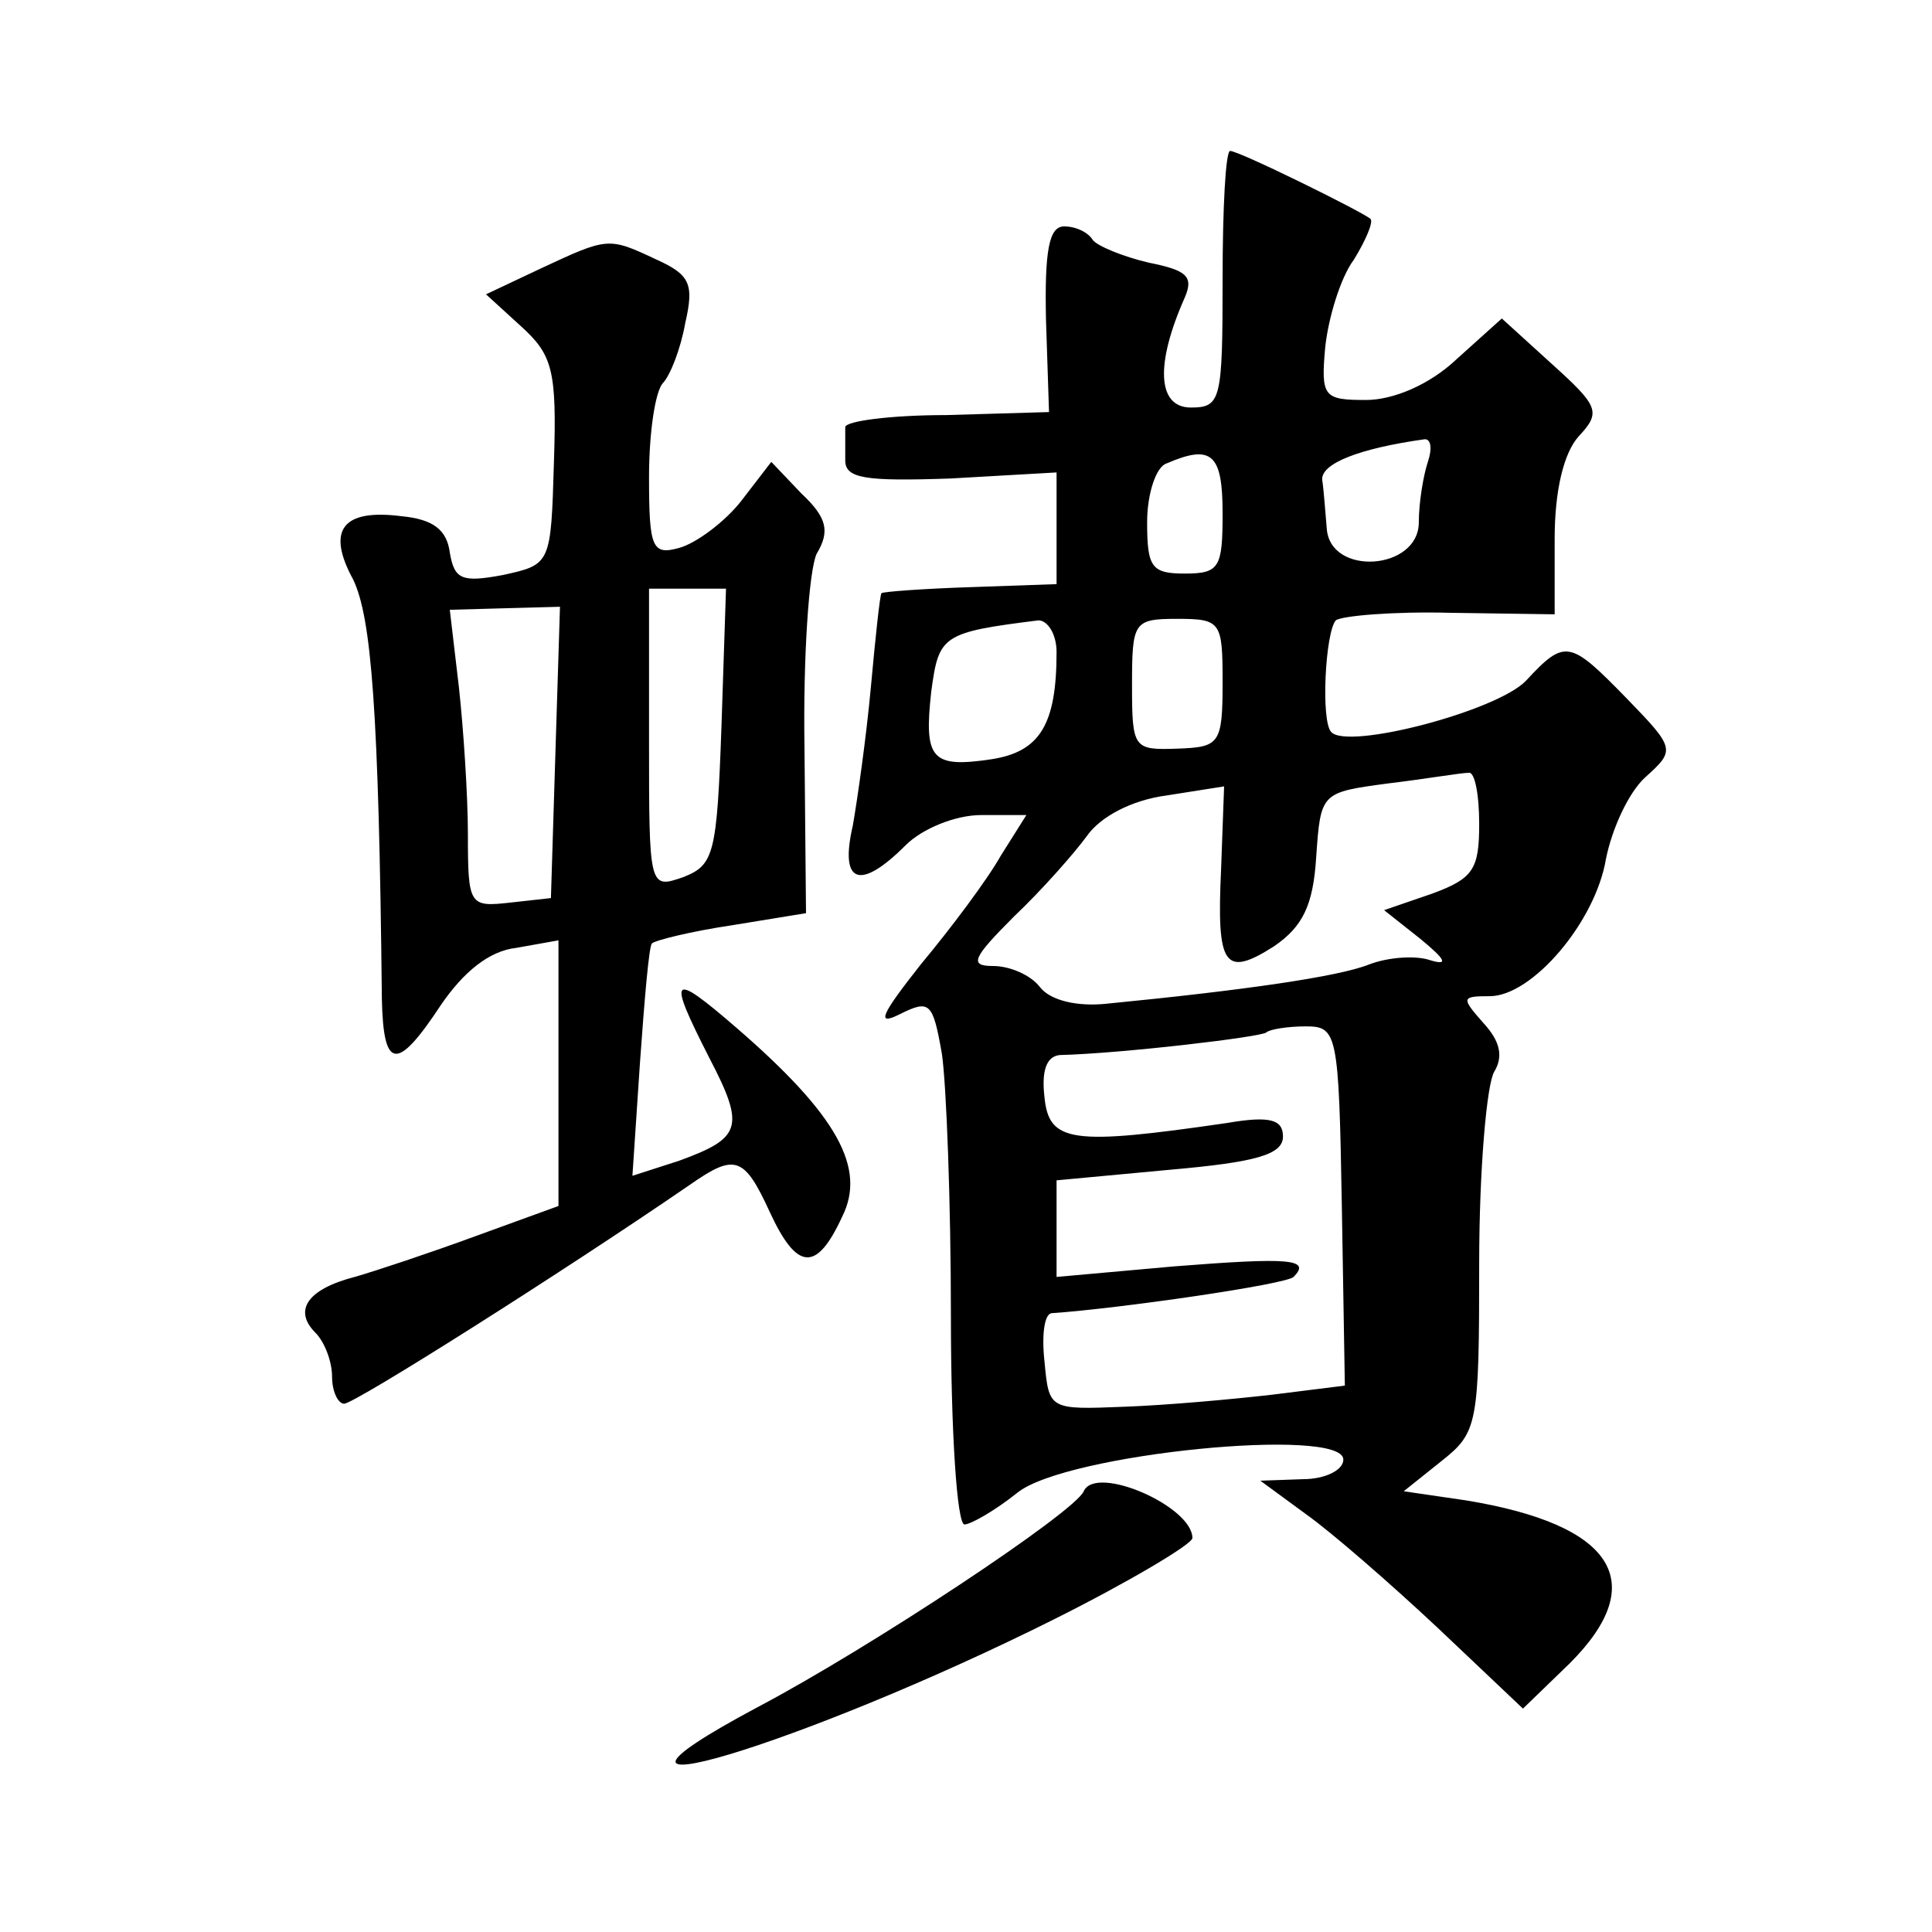 <?xml version="1.0" standalone="no"?>
<!DOCTYPE svg PUBLIC "-//W3C//DTD SVG 20010904//EN"
 "http://www.w3.org/TR/2001/REC-SVG-20010904/DTD/svg10.dtd">
<svg version="1.0" xmlns="http://www.w3.org/2000/svg"
 width="128pt" height="128pt" viewBox="0 0 128 128"
 preserveAspectRatio="xMidYMid meet">
<g transform="translate(0,128) scale(0.1,-0.1)"
fill="#0" stroke="none">
<path d="M810 1095 c0 -80 -1 -85 -21 -85 -22 0 -24 28 -4 73 6 14 1 18 -24 23
-17 4 -34 11 -37 15 -3 5 -11 9 -19 9 -10 0 -13 -16 -12 -62 l2 -61 -68 -2 c-37
0 -67 -4 -67 -8 0 -4 0 -14 0 -22 0 -12 13 -14 70 -12 l70 4 0 -37 0 -37 -57 -2
c-31 -1 -58 -3 -59 -4 -1 -1 -4 -29 -7 -62 -3 -33 -9 -75 -12 -92 -9 -39 5 -43
35 -13 11 11 33 20 50 20 l30 0 -17 -27 c-9 -16 -33 -48 -53 -72 -26 -33 -30 -41
-14 -33 20 10 22 8 28 -26 3 -20 6 -99 6 -174 0 -76 4 -138 9 -138 4 0 20 9 35
21 32 26 216 44 216 22 0 -7 -12 -13 -27 -13 l-28 -1 30 -22 c17 -12 56 -46 87
-75 l57 -54 31 30 c54 54 29 92 -69 108 l-41 6 25 20 c24 19 25 24 25 131 0 62
5 119 10 127 6 10 4 20 -7 32 -15 17 -15 18 4 18 28 0 70 49 77 91 4 20 15 44 26
54 20 18 20 19 -12 52 -38 39 -41 40 -67 12 -19 -20 -118 -46 -129 -34 -7 7 -4
66 3 74 4 3 38 6 76 5 l69 -1 0 50 c0 32 6 57 16 68 15 16 13 20 -18 48 l-33 30
-30 -27 c-18 -17 -42 -27 -60 -27 -28 0 -30 2 -27 35 2 19 10 46 19 58 8 13 13
25 11 27 -6 5 -87 45 -93 45 -3 0 -5 -38 -5 -85z m136 -121 c-3 -9 -6 -27 -6 -40
0 -32 -59 -36 -61 -4 -1 11 -2 26 -3 32 -1 11 25 21 68 27 4 0 5 -6 2 -15z m-136
-34 c0 -36 -2 -40 -25 -40 -22 0 -25 4 -25 34 0 19 6 37 13 39 30 13 37 6 37 -33z
m-110 -92 c0 -48 -11 -66 -43 -71 -40 -6 -45 0 -40 45 5 37 7 39 71 47 6 0 12 -9
12 -21z m110 -20 c0 -41 -2 -43 -30 -44 -29 -1 -30 0 -30 42 0 42 1 44 30 44 29
0 30 -2 30 -42z m170 -94 c0 -30 -4 -36 -31 -46 l-32 -11 24 -19 c17 -14 19 -18
6 -14 -9 3 -27 2 -40 -3 -20 -8 -82 -17 -174 -26 -19 -2 -37 2 -44 11 -6 8 -20
14 -31 14 -16 0 -14 5 14 33 18 17 40 42 48 53 9 13 30 24 53 27 l38 6 -2 -55 c-3
-64 2 -72 35 -51 19 13 26 27 28 59 3 43 3 43 48 49 25 3 48 7 53 7 4 1 7 -14 7
-34z m-91 -253 l2 -119 -48 -6 c-26 -3 -70 -7 -98 -8 -50 -2 -50 -2 -53 30 -2 18
0 32 5 32 44 3 155 19 160 24 12 12 -3 13 -79 7 l-78 -7 0 32 0 32 75 7 c57 5 75
10 75 22 0 11 -8 14 -37 9 -103 -15 -118 -13 -121 17 -2 17 1 27 10 28 41 1 134
12 137 15 2 2 14 4 26 4 21 0 22 -4 24 -119z M358 1102 l-36 -17 23 -21 c21 -19
24 -29 22 -90 -2 -68 -2 -68 -34 -75 -27 -5 -32 -3 -35 15 -2 15 -11 22 -32 24
-39 5 -50 -9 -32 -42 12 -25 17 -86 19 -278 1 -47 10 -48 39 -4 15 22 32 36 50
38 l28 5 0 -88 0 -88 -55 -20 c-30 -11 -66 -23 -80 -27 -31 -8 -41 -22 -26 -37
6 -6 11 -19 11 -29 0 -10 4 -18 8 -18 7 0 146 88 229 145 30 21 36 19 53 -18 18
-39 31 -40 48 -3 16 32 -3 67 -70 125 -44 38 -46 35 -18 -20 24 -46 21 -53 -20
-68 l-31 -10 5 75 c3 42 6 78 8 79 2 2 26 8 53 12 l49 8 -1 109 c-1 61 3 118 8
129 9 15 7 24 -10 40 l-20 21 -20 -26 c-11 -14 -30 -28 -41 -31 -18 -5 -20 0 -20
47 0 29 4 56 9 62 5 5 12 23 15 40 6 26 3 32 -19 42 -32 15 -32 15 -77 -6z m120
-303 c-3 -85 -5 -92 -25 -100 -23 -8 -23 -8 -23 91 l0 100 25 0 26 0 -3 -91z m-110
-17 l-3 -97 -27 -3 c-27 -3 -28 -2 -28 45 0 26 -3 71 -6 98 l-6 51 36 1 37 1 -3
-96z M718 292 c-6 -14 -142 -104 -216 -143 -146 -78 30 -25 196 58 50 25 92 50
92 54 0 21 -64 49 -72 31z"/>
</g>
</svg>
